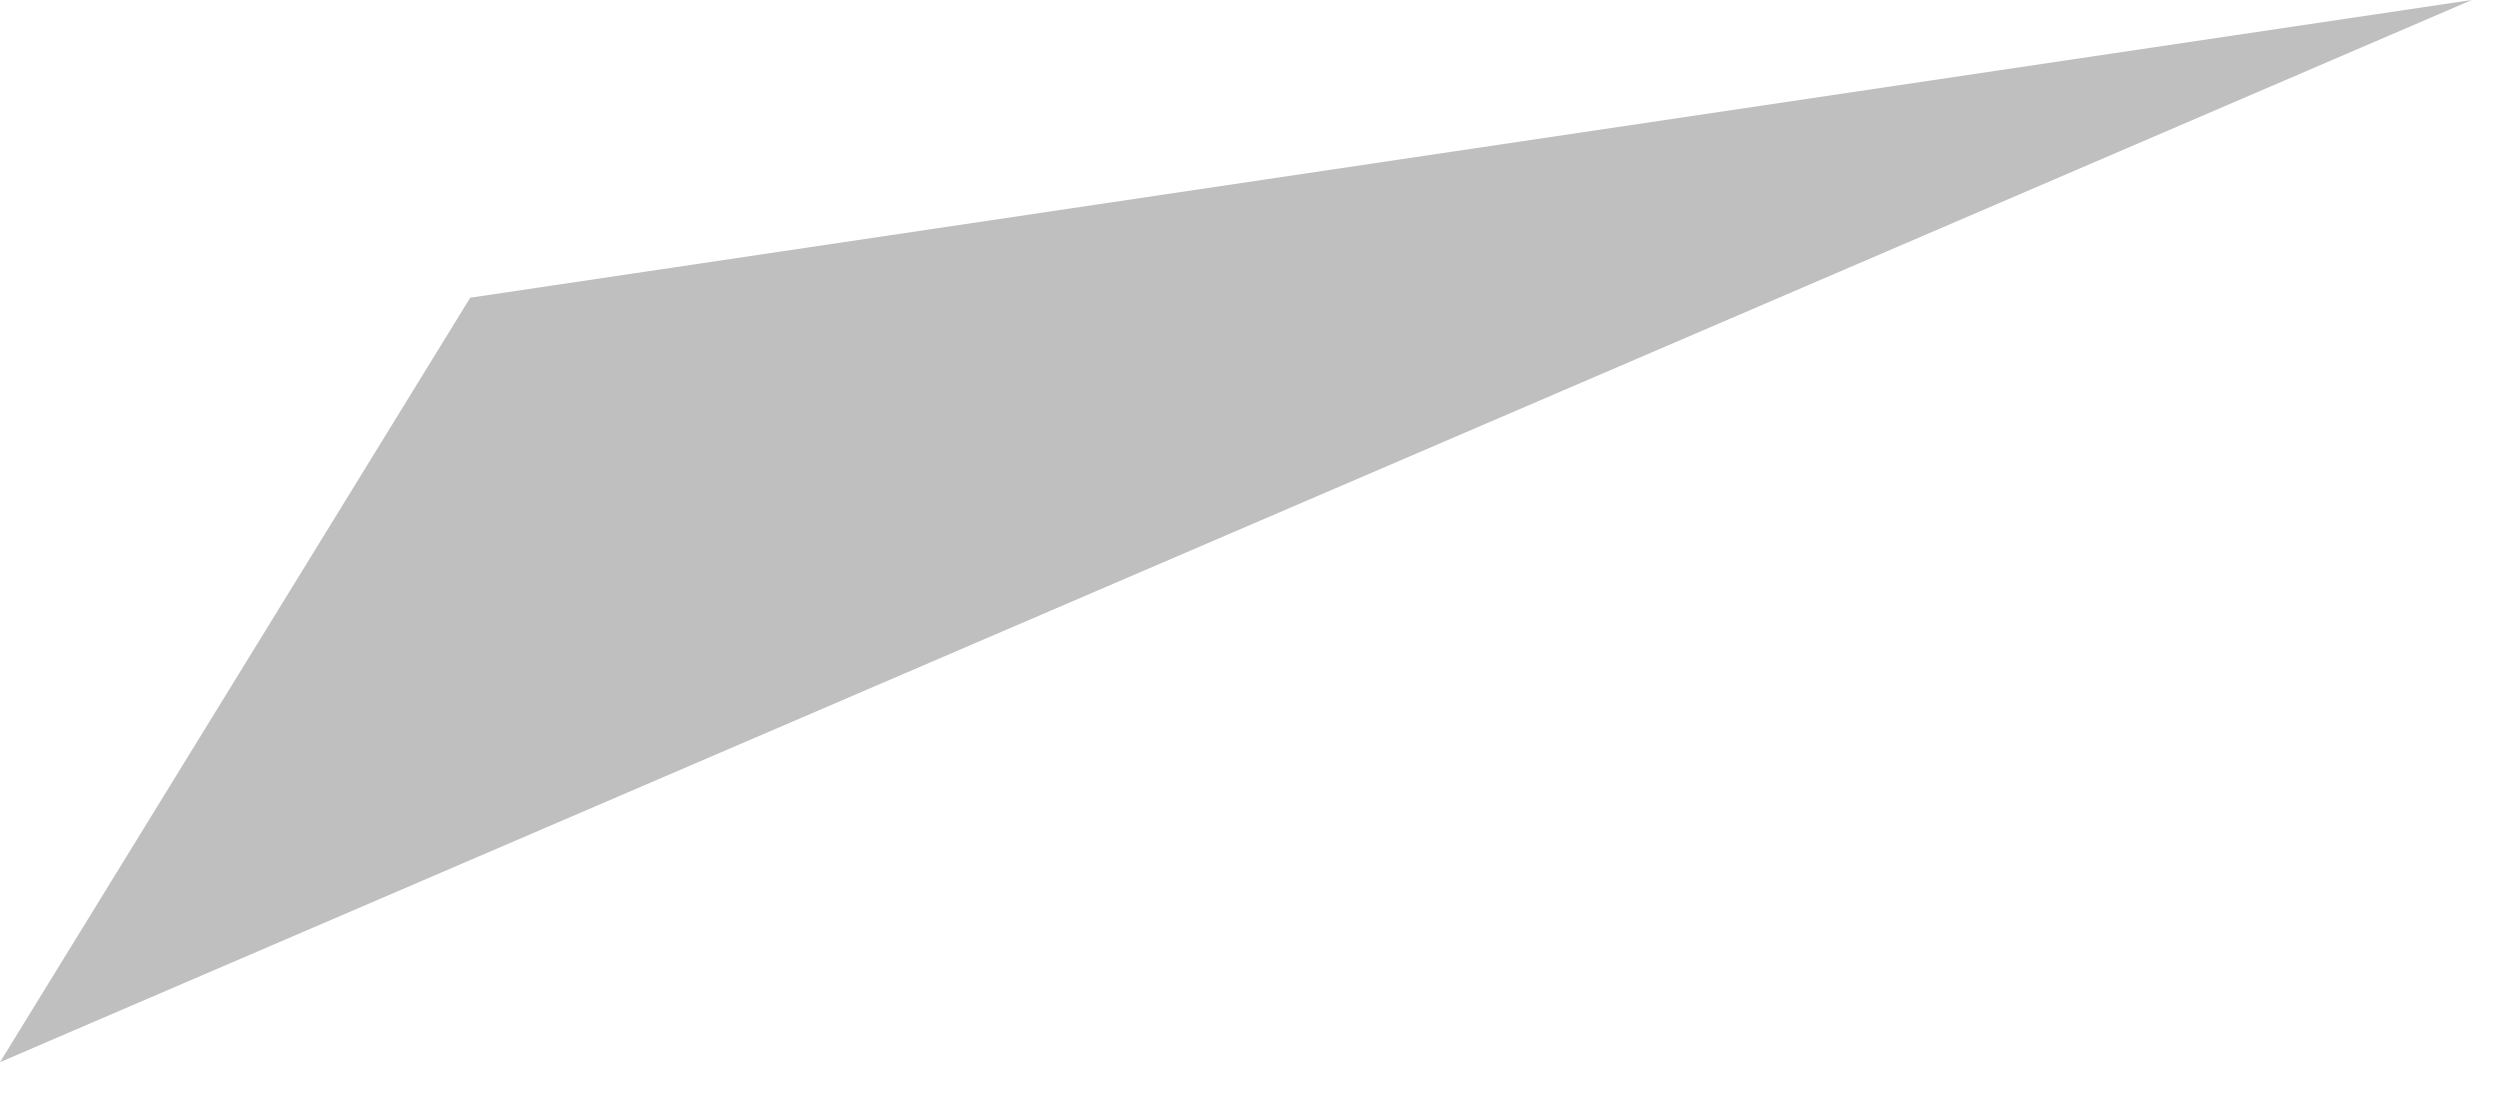 <?xml version="1.0" encoding="utf-8"?>
<svg xmlns="http://www.w3.org/2000/svg" fill="none" height="100%" overflow="visible" preserveAspectRatio="none" style="display: block;" viewBox="0 0 36 16" width="100%">
<path d="M35.594 0L6.771 4.287L0 15.295L35.594 0Z" fill="black" id="Vector" opacity="0.25"/>
</svg>
